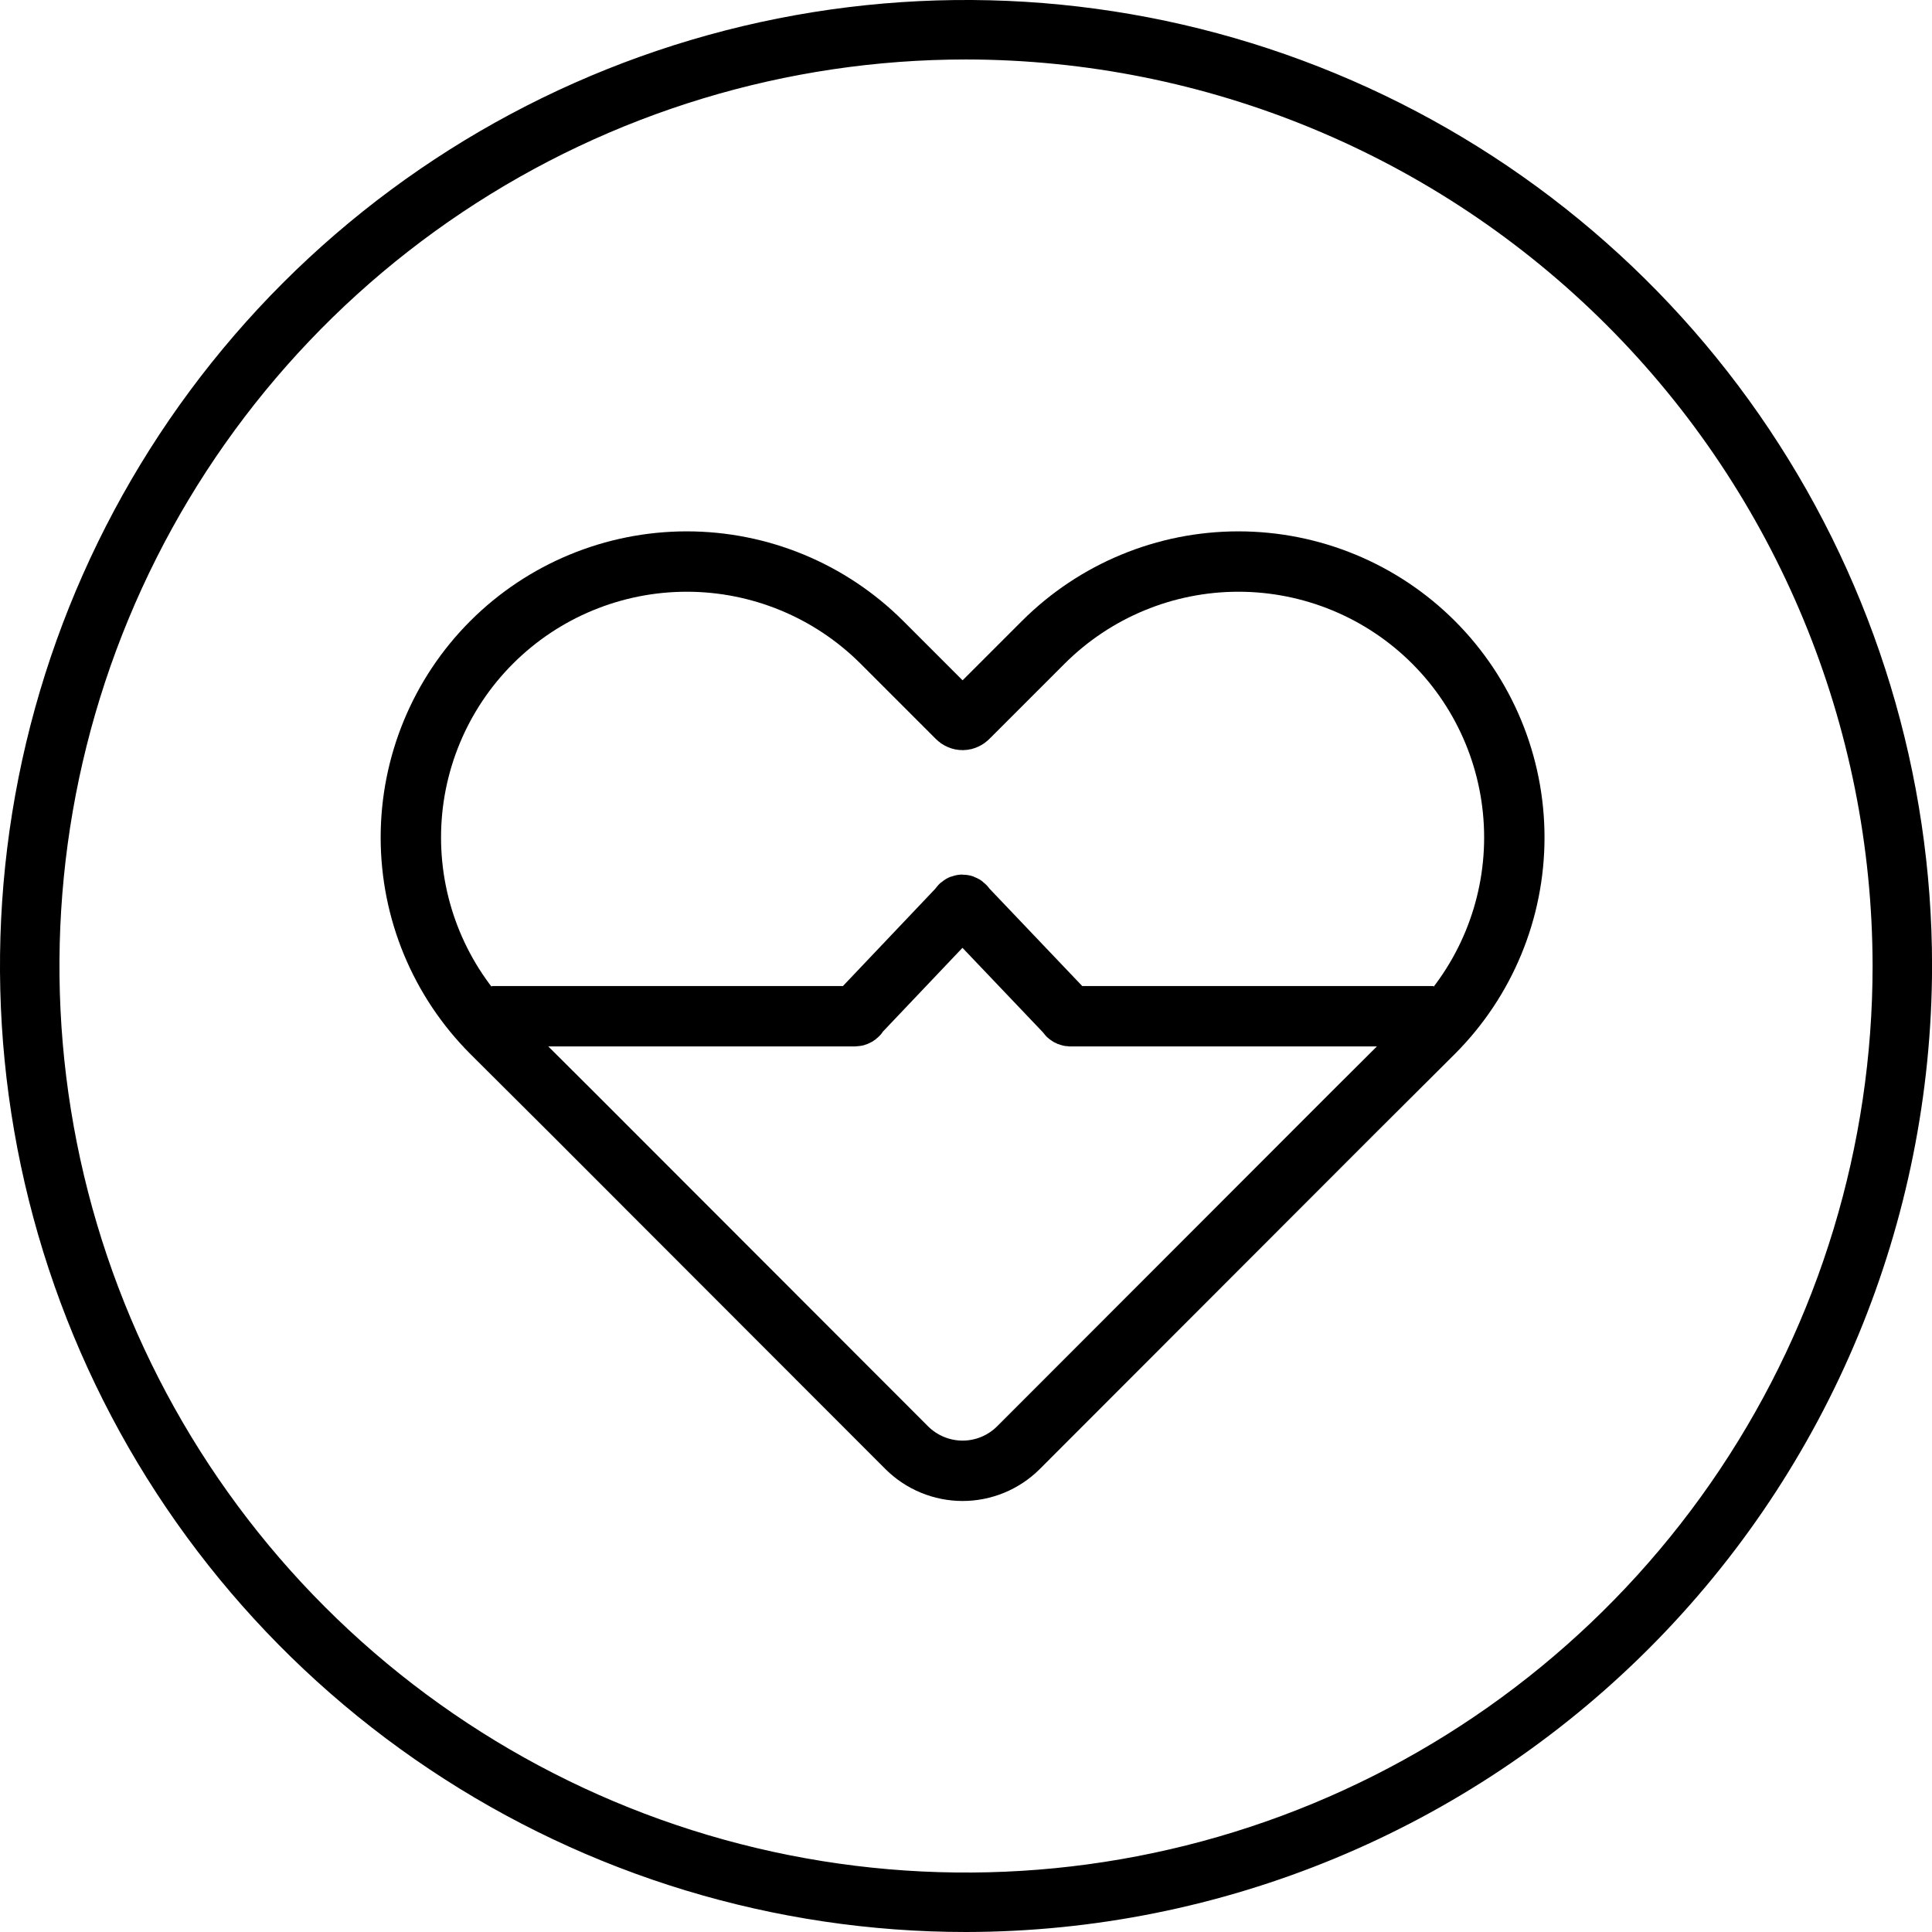 <svg width="32" height="32" viewBox="0 0 32 32" fill="none" xmlns="http://www.w3.org/2000/svg">
<path d="M15.852 11.884L14.607 10.639C13.749 9.782 12.587 9.301 11.375 9.301C10.163 9.301 9 9.782 8.143 10.639C7.286 11.496 6.805 12.659 6.805 13.871C6.805 15.083 7.286 16.245 8.143 17.103L9.482 18.437L15.02 23.98C15.266 24.224 15.598 24.361 15.944 24.361C16.289 24.361 16.621 24.224 16.867 23.98L22.405 18.437L23.744 17.103C24.601 16.245 25.082 15.083 25.082 13.871C25.082 12.659 24.601 11.496 23.744 10.639V10.639C22.887 9.782 21.724 9.301 20.512 9.301C19.3 9.301 18.138 9.782 17.28 10.639L16.035 11.884C16.023 11.897 16.009 11.907 15.993 11.914C15.978 11.921 15.961 11.925 15.944 11.925C15.926 11.925 15.909 11.921 15.894 11.914C15.878 11.907 15.864 11.897 15.852 11.884V11.884Z" stroke="black" stroke-miterlimit="10"/>
<path d="M23.745 16.832H17.724C17.711 16.831 17.7 16.826 17.69 16.818C17.68 16.81 17.673 16.799 17.669 16.788L15.995 15.03C15.966 14.971 15.912 14.971 15.887 15.03L14.218 16.788C14.218 16.812 14.184 16.832 14.164 16.832H8.143" stroke="black" stroke-miterlimit="10"/>
<path d="M16 32C12.836 32 9.742 31.062 7.111 29.303C4.48 27.545 2.429 25.047 1.218 22.123C0.007 19.199 -0.31 15.982 0.307 12.879C0.925 9.775 2.449 6.924 4.686 4.686C6.924 2.449 9.775 0.925 12.879 0.307C15.982 -0.31 19.2 0.007 22.123 1.218C25.047 2.429 27.546 4.48 29.304 7.111C31.062 9.742 32.001 12.835 32.001 16C31.995 20.242 30.308 24.308 27.308 27.308C24.309 30.307 20.242 31.995 16 32ZM16 0.985C13.03 0.985 10.127 1.865 7.658 3.515C5.189 5.165 3.264 7.51 2.128 10.254C0.991 12.998 0.694 16.017 1.273 18.929C1.853 21.842 3.283 24.517 5.383 26.617C7.483 28.717 10.158 30.148 13.071 30.727C15.984 31.306 19.003 31.009 21.747 29.872C24.49 28.736 26.835 26.811 28.485 24.342C30.135 21.873 31.016 18.97 31.016 16C31.012 12.019 29.429 8.202 26.614 5.387C23.799 2.572 19.982 0.989 16 0.985Z" fill="black"/>
</svg>
